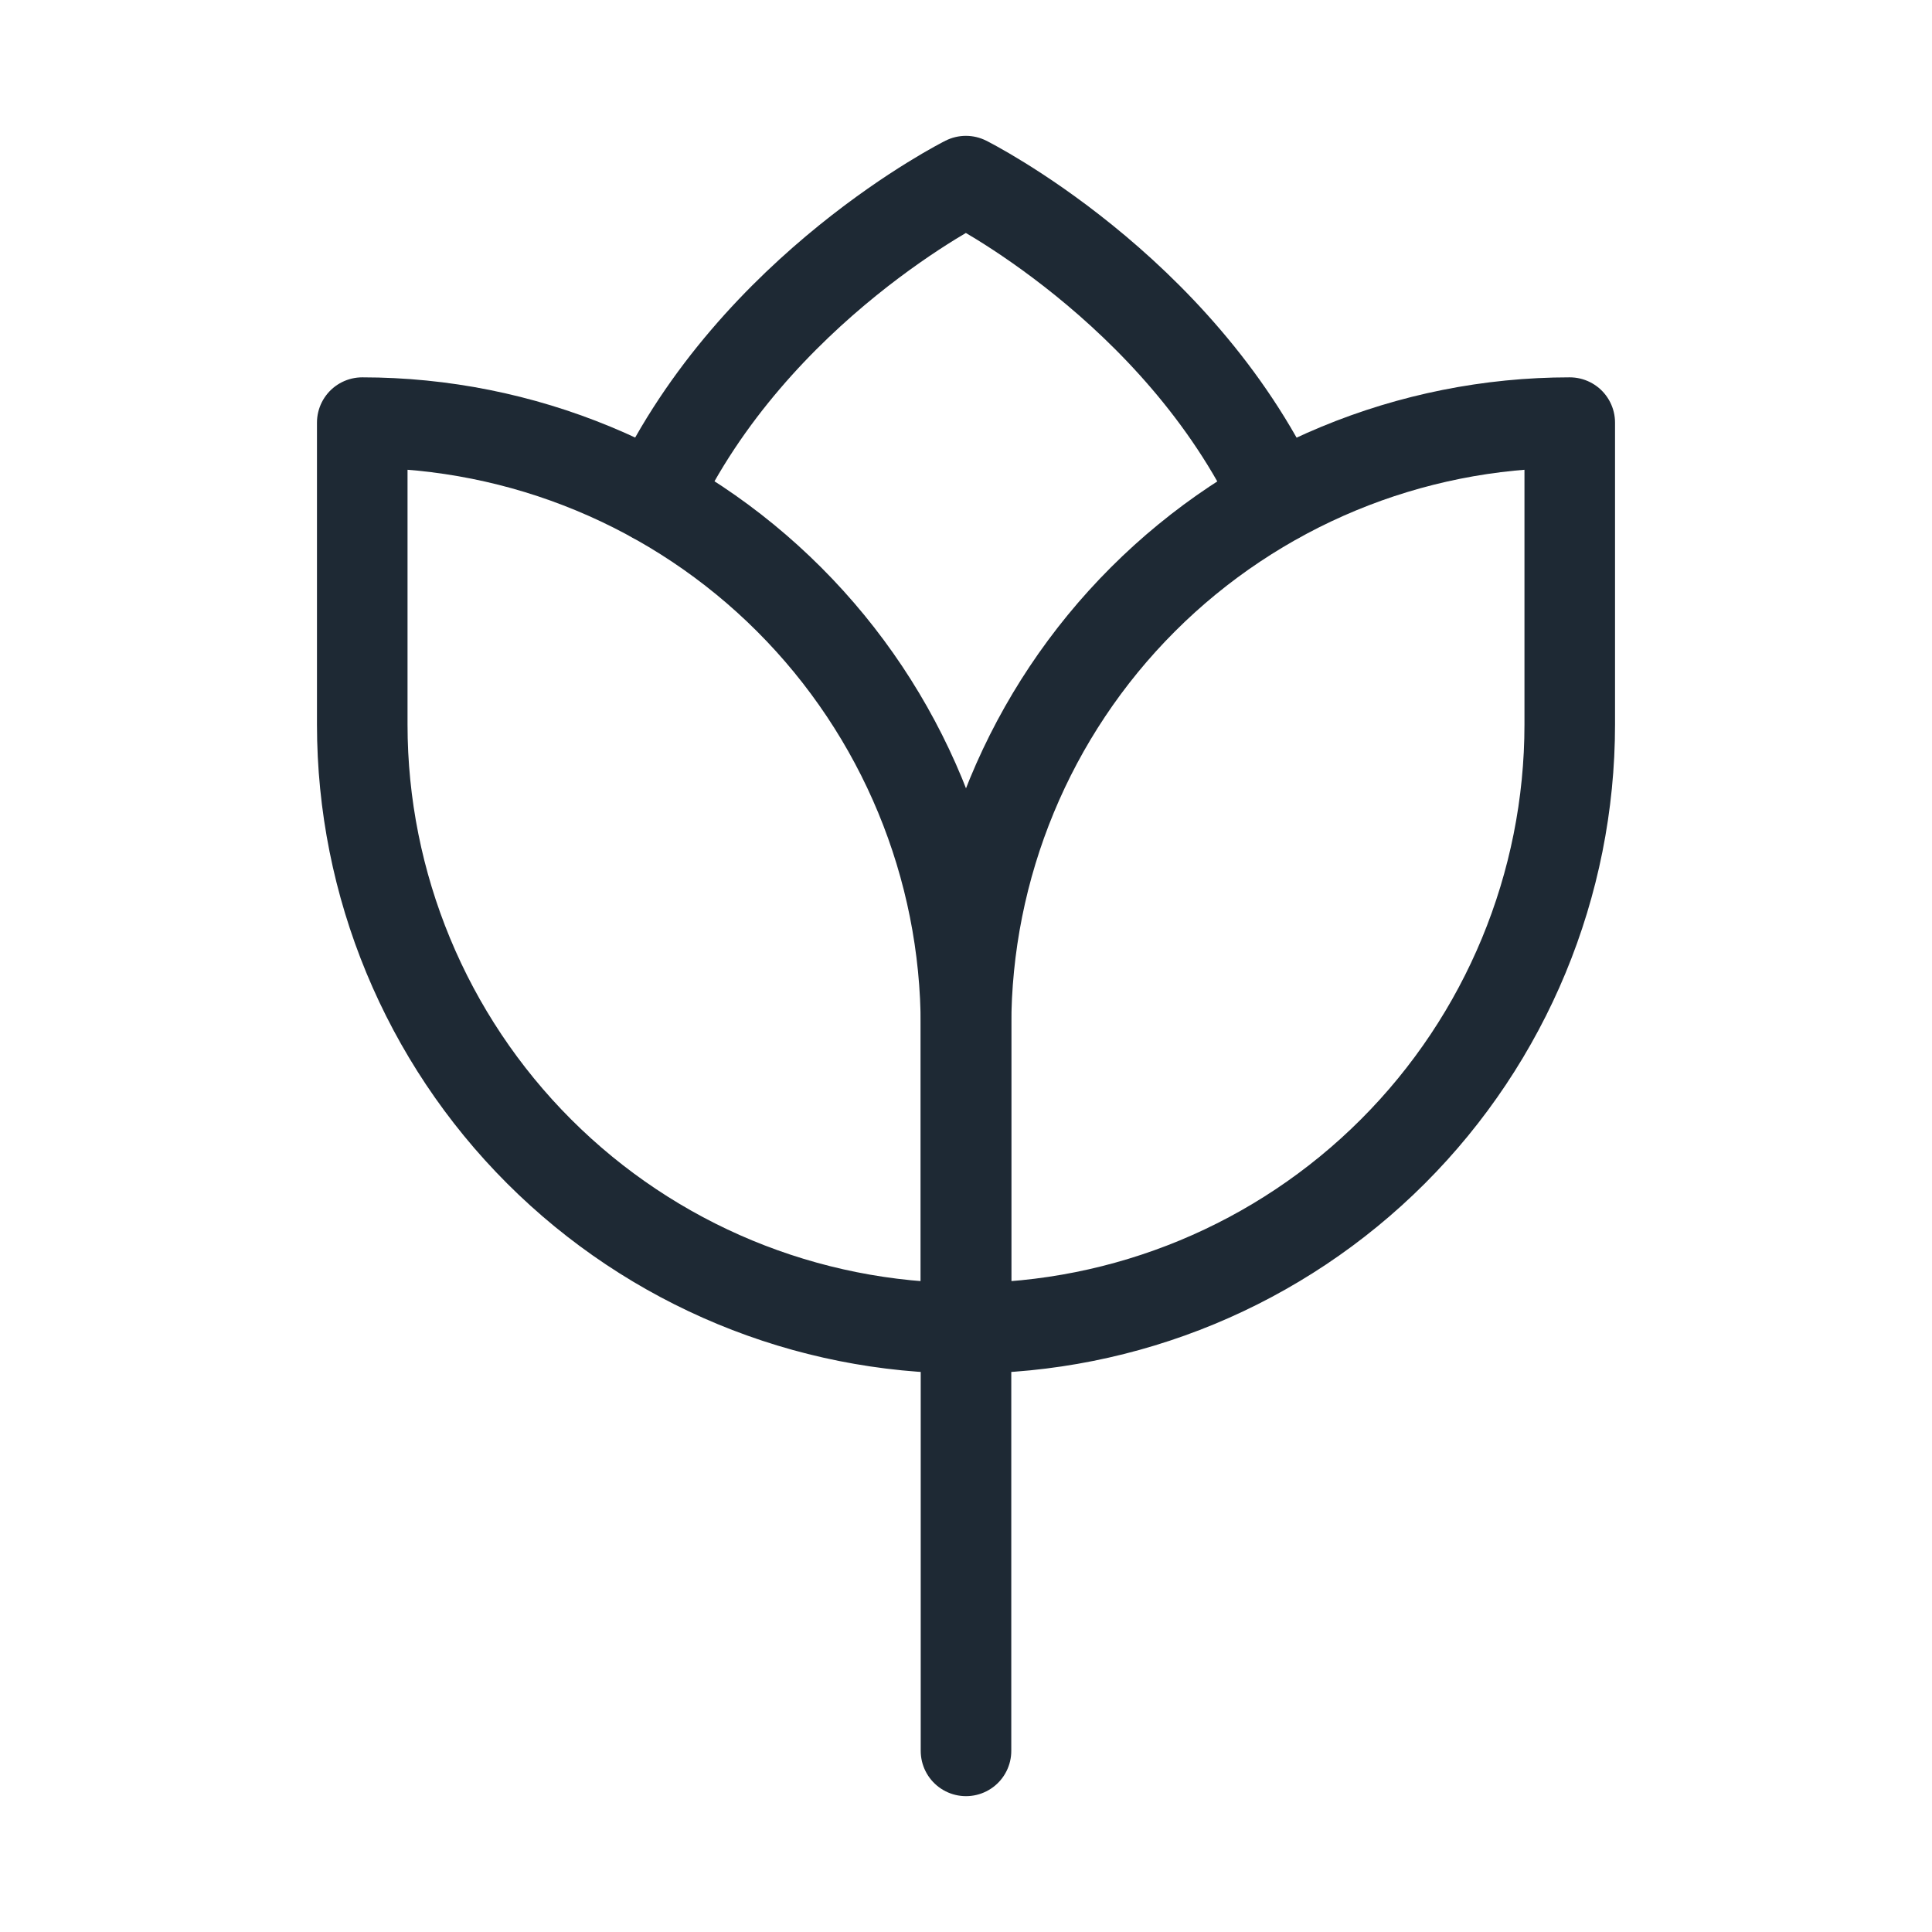 <svg xmlns="http://www.w3.org/2000/svg" fill="none" viewBox="0 0 32 32" height="32" width="32">
<g clip-path="url(#clip0_3743_1914)">
<path stroke-linejoin="round" stroke-linecap="round" stroke-width="1.5" stroke="#1E2934" d="M16 29V22"></path>
<path stroke-linejoin="round" stroke-linecap="round" stroke-width="1.5" stroke="#1E2934" d="M6 7C8.652 7 11.196 8.054 13.071 9.929C14.946 11.804 16 14.348 16 17V22C13.348 22 10.804 20.946 8.929 19.071C7.054 17.196 6 14.652 6 12V7Z"></path>
<path stroke-linejoin="round" stroke-linecap="round" stroke-width="1.5" stroke="#1E2934" d="M16 22V17C16 14.348 17.054 11.804 18.929 9.929C20.804 8.054 23.348 7 26 7L26 12C26 14.652 24.946 17.196 23.071 19.071C21.196 20.946 18.652 22 16 22Z"></path>
<path stroke-linejoin="round" stroke-linecap="round" stroke-width="1.5" stroke="#1E2934" d="M10.844 8.25C12.498 4.75 15.998 3 15.998 3C15.998 3 19.497 4.75 21.151 8.25"></path>
</g>
<defs>
<clipPath id="clip0_3743_1914">
<rect fill="white" height="32" width="32"></rect>
</clipPath>
</defs>
</svg>

